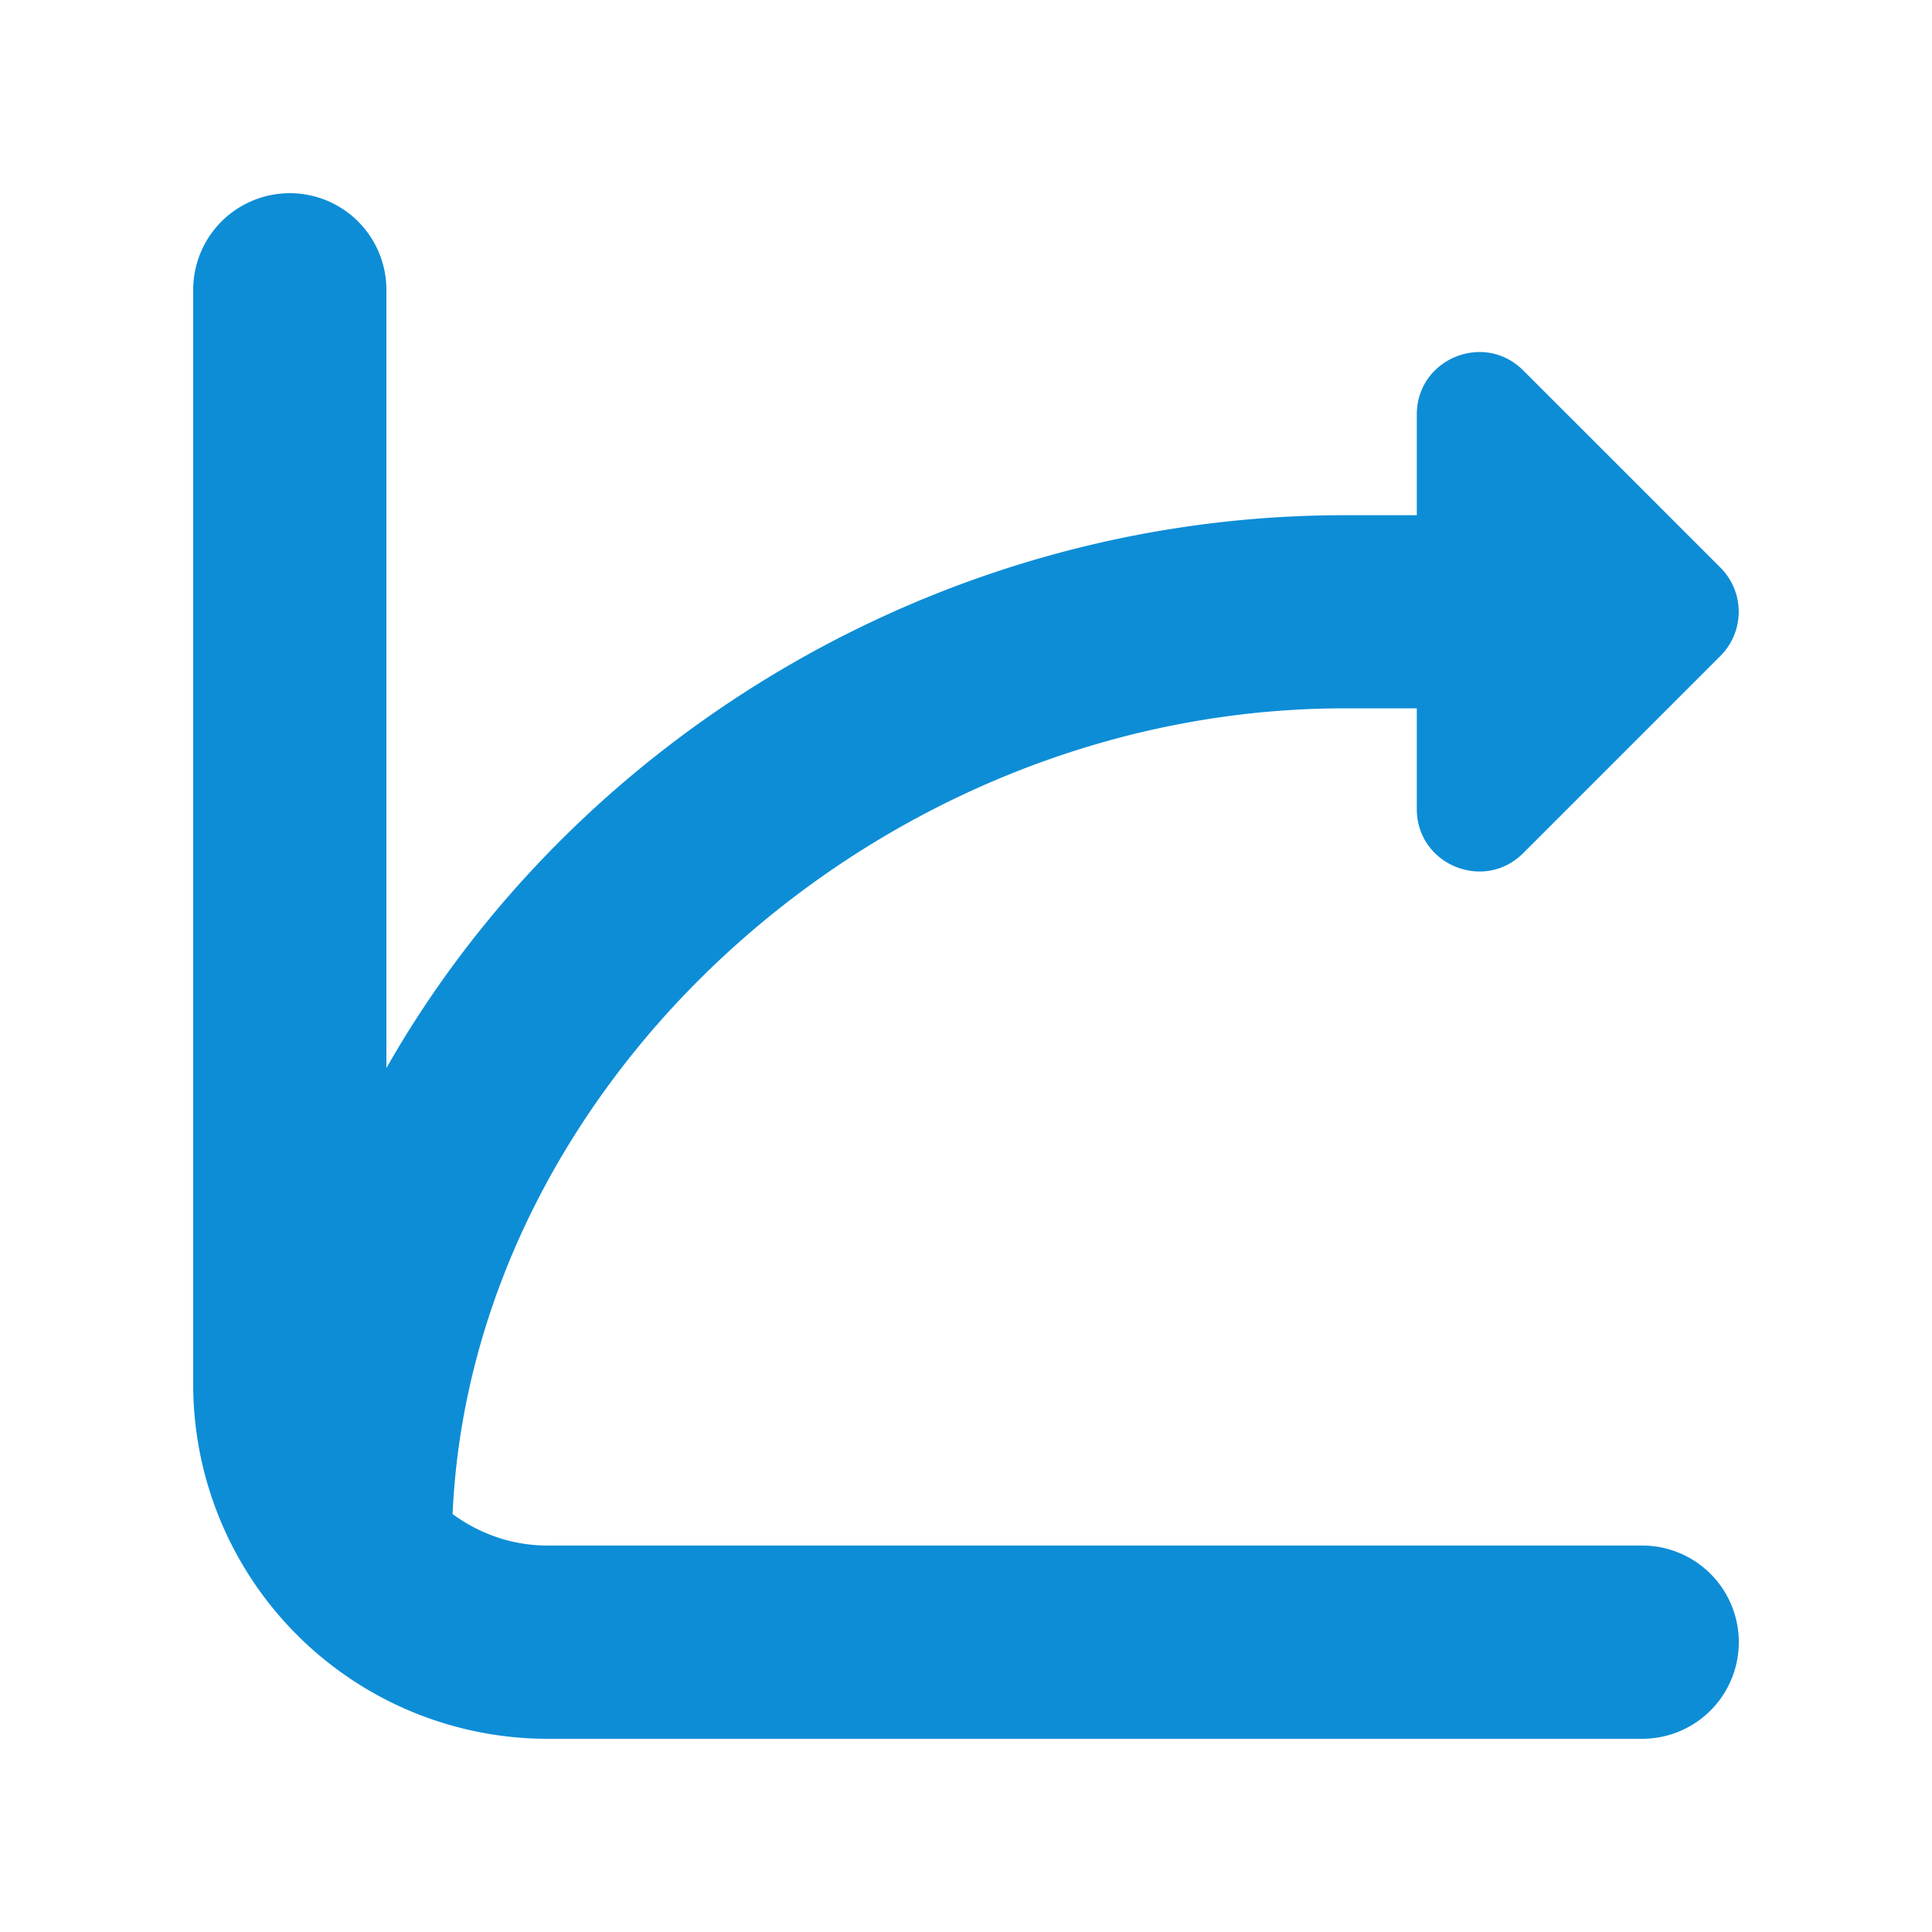 <svg xmlns="http://www.w3.org/2000/svg" width="30" height="30" fill="none"><path fill="#0D8DD6" d="M27 25.5a1.5 1.5 0 0 1-1.5 1.5h-17A5.506 5.506 0 0 1 3 21.5v-17a1.5 1.5 0 1 1 3 0v12.085C8.874 11.529 14.532 8 20.879 8H22V6.437c0-.863 1.043-1.295 1.653-.685l3.063 3.063a.97.97 0 0 1 0 1.369l-3.063 3.063c-.61.61-1.653.178-1.653-.685v-1.563h-1.121c-7.218 0-13.553 5.793-13.851 12.511.414.304.92.489 1.472.489h17A1.5 1.5 0 0 1 27 25.5"/></svg>